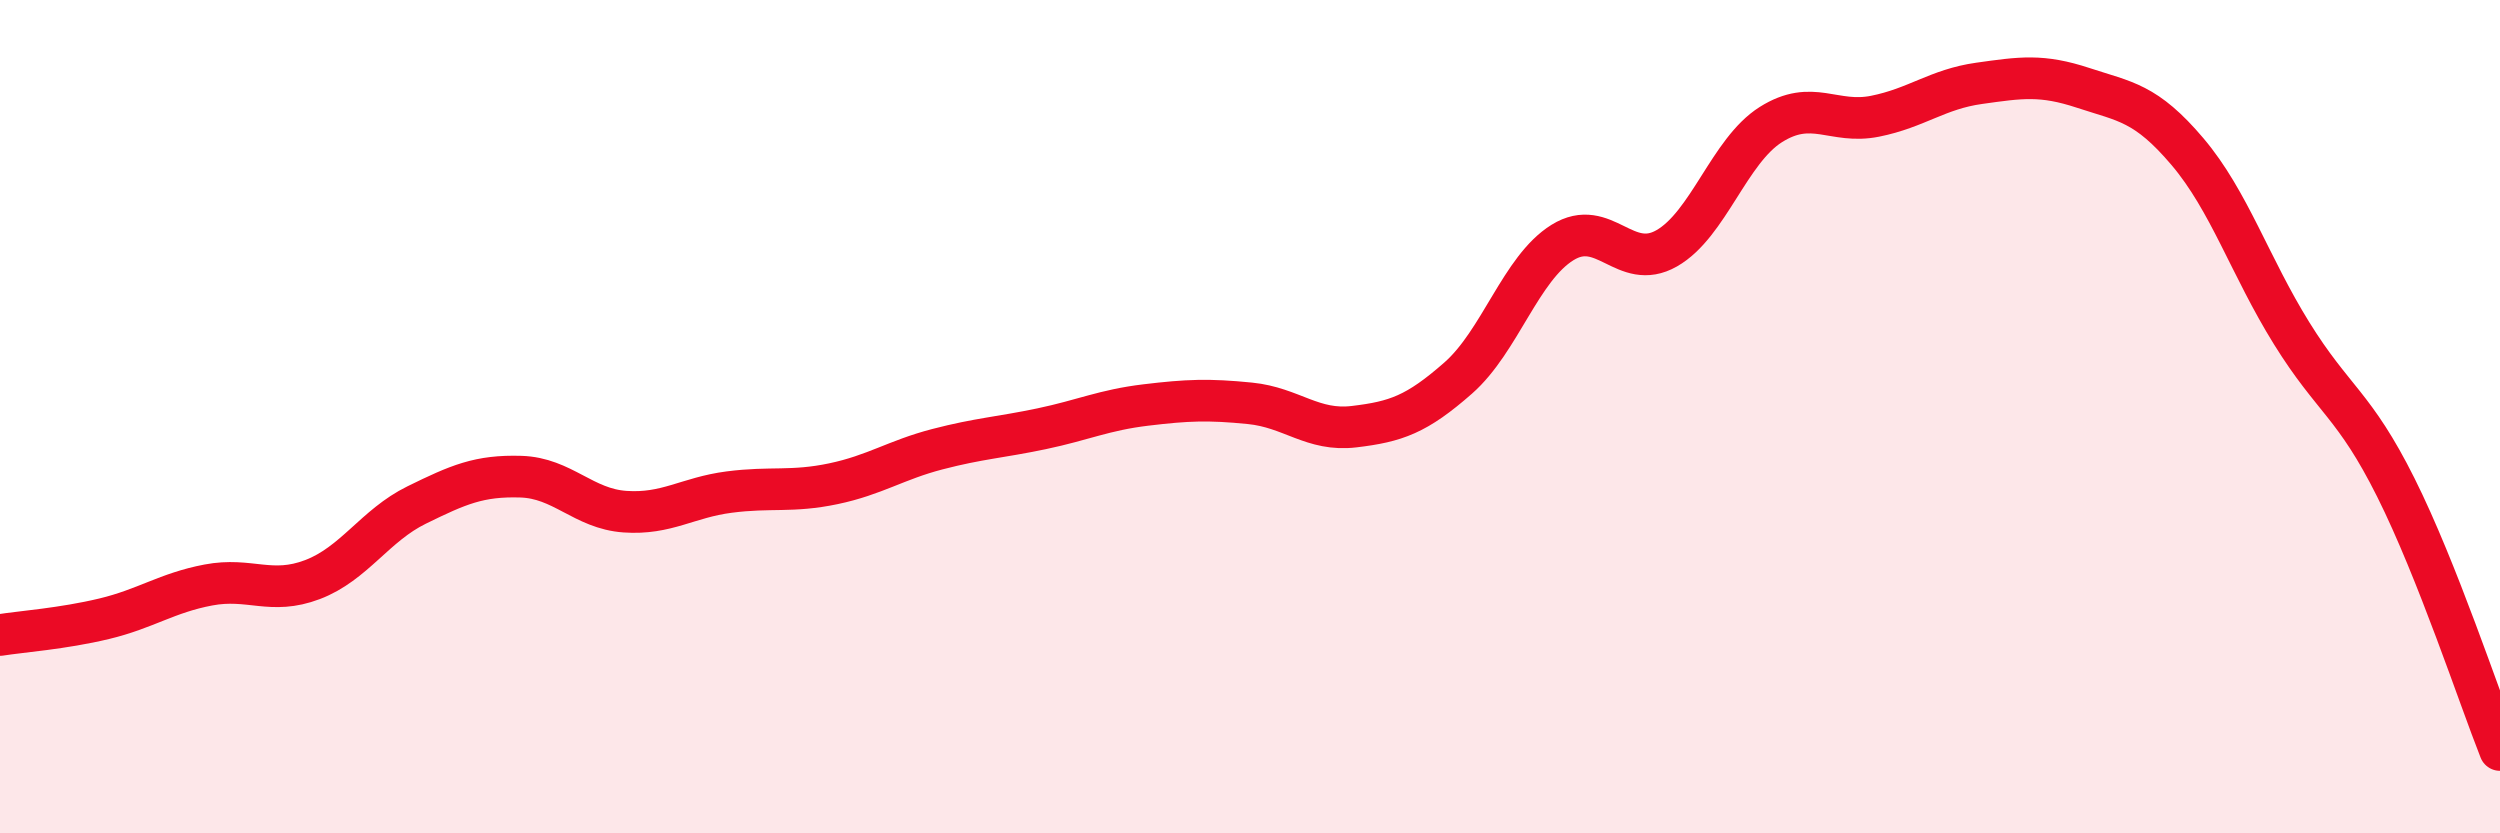 
    <svg width="60" height="20" viewBox="0 0 60 20" xmlns="http://www.w3.org/2000/svg">
      <path
        d="M 0,15.24 C 0.5,15.16 1.5,15.09 2.5,14.85 C 3.5,14.61 4,14.23 5,14.04 C 6,13.85 6.5,14.29 7.5,13.91 C 8.5,13.53 9,12.61 10,12.12 C 11,11.63 11.5,11.41 12.5,11.44 C 13.5,11.47 14,12.21 15,12.28 C 16,12.35 16.5,11.94 17.5,11.81 C 18.5,11.68 19,11.82 20,11.61 C 21,11.4 21.5,11.04 22.5,10.78 C 23.5,10.52 24,10.5 25,10.29 C 26,10.08 26.5,9.84 27.5,9.72 C 28.5,9.6 29,9.58 30,9.68 C 31,9.78 31.5,10.36 32.5,10.24 C 33.5,10.12 34,9.95 35,9.07 C 36,8.19 36.5,6.44 37.5,5.82 C 38.5,5.2 39,6.53 40,5.96 C 41,5.39 41.5,3.62 42.5,2.99 C 43.5,2.36 44,2.99 45,2.79 C 46,2.59 46.5,2.14 47.5,2 C 48.5,1.86 49,1.78 50,2.11 C 51,2.44 51.5,2.46 52.5,3.64 C 53.5,4.82 54,6.39 55,8 C 56,9.61 56.5,9.7 57.5,11.7 C 58.5,13.7 59.5,16.74 60,18L60 20L0 20Z"
        fill="#EB0A25"
        opacity="0.1"
        stroke-linecap="round"
        stroke-linejoin="round"
      />
      <path
        d="M 0,15.24 C 0.5,15.16 1.5,15.09 2.5,14.85 C 3.5,14.61 4,14.23 5,14.04 C 6,13.85 6.5,14.29 7.5,13.91 C 8.5,13.53 9,12.61 10,12.12 C 11,11.63 11.5,11.41 12.5,11.44 C 13.5,11.47 14,12.21 15,12.28 C 16,12.35 16.5,11.94 17.5,11.81 C 18.5,11.68 19,11.82 20,11.61 C 21,11.4 21.5,11.04 22.5,10.78 C 23.5,10.52 24,10.5 25,10.29 C 26,10.08 26.5,9.84 27.5,9.72 C 28.5,9.6 29,9.58 30,9.68 C 31,9.78 31.5,10.36 32.5,10.24 C 33.5,10.12 34,9.95 35,9.07 C 36,8.19 36.5,6.44 37.5,5.82 C 38.5,5.2 39,6.53 40,5.96 C 41,5.39 41.5,3.62 42.5,2.99 C 43.5,2.36 44,2.99 45,2.79 C 46,2.59 46.5,2.14 47.5,2 C 48.5,1.86 49,1.78 50,2.11 C 51,2.44 51.5,2.46 52.5,3.64 C 53.5,4.82 54,6.39 55,8 C 56,9.61 56.5,9.7 57.5,11.7 C 58.5,13.7 59.5,16.74 60,18"
        stroke="#EB0A25"
        stroke-width="1"
        fill="none"
        stroke-linecap="round"
        stroke-linejoin="round"
      />
    </svg>
  